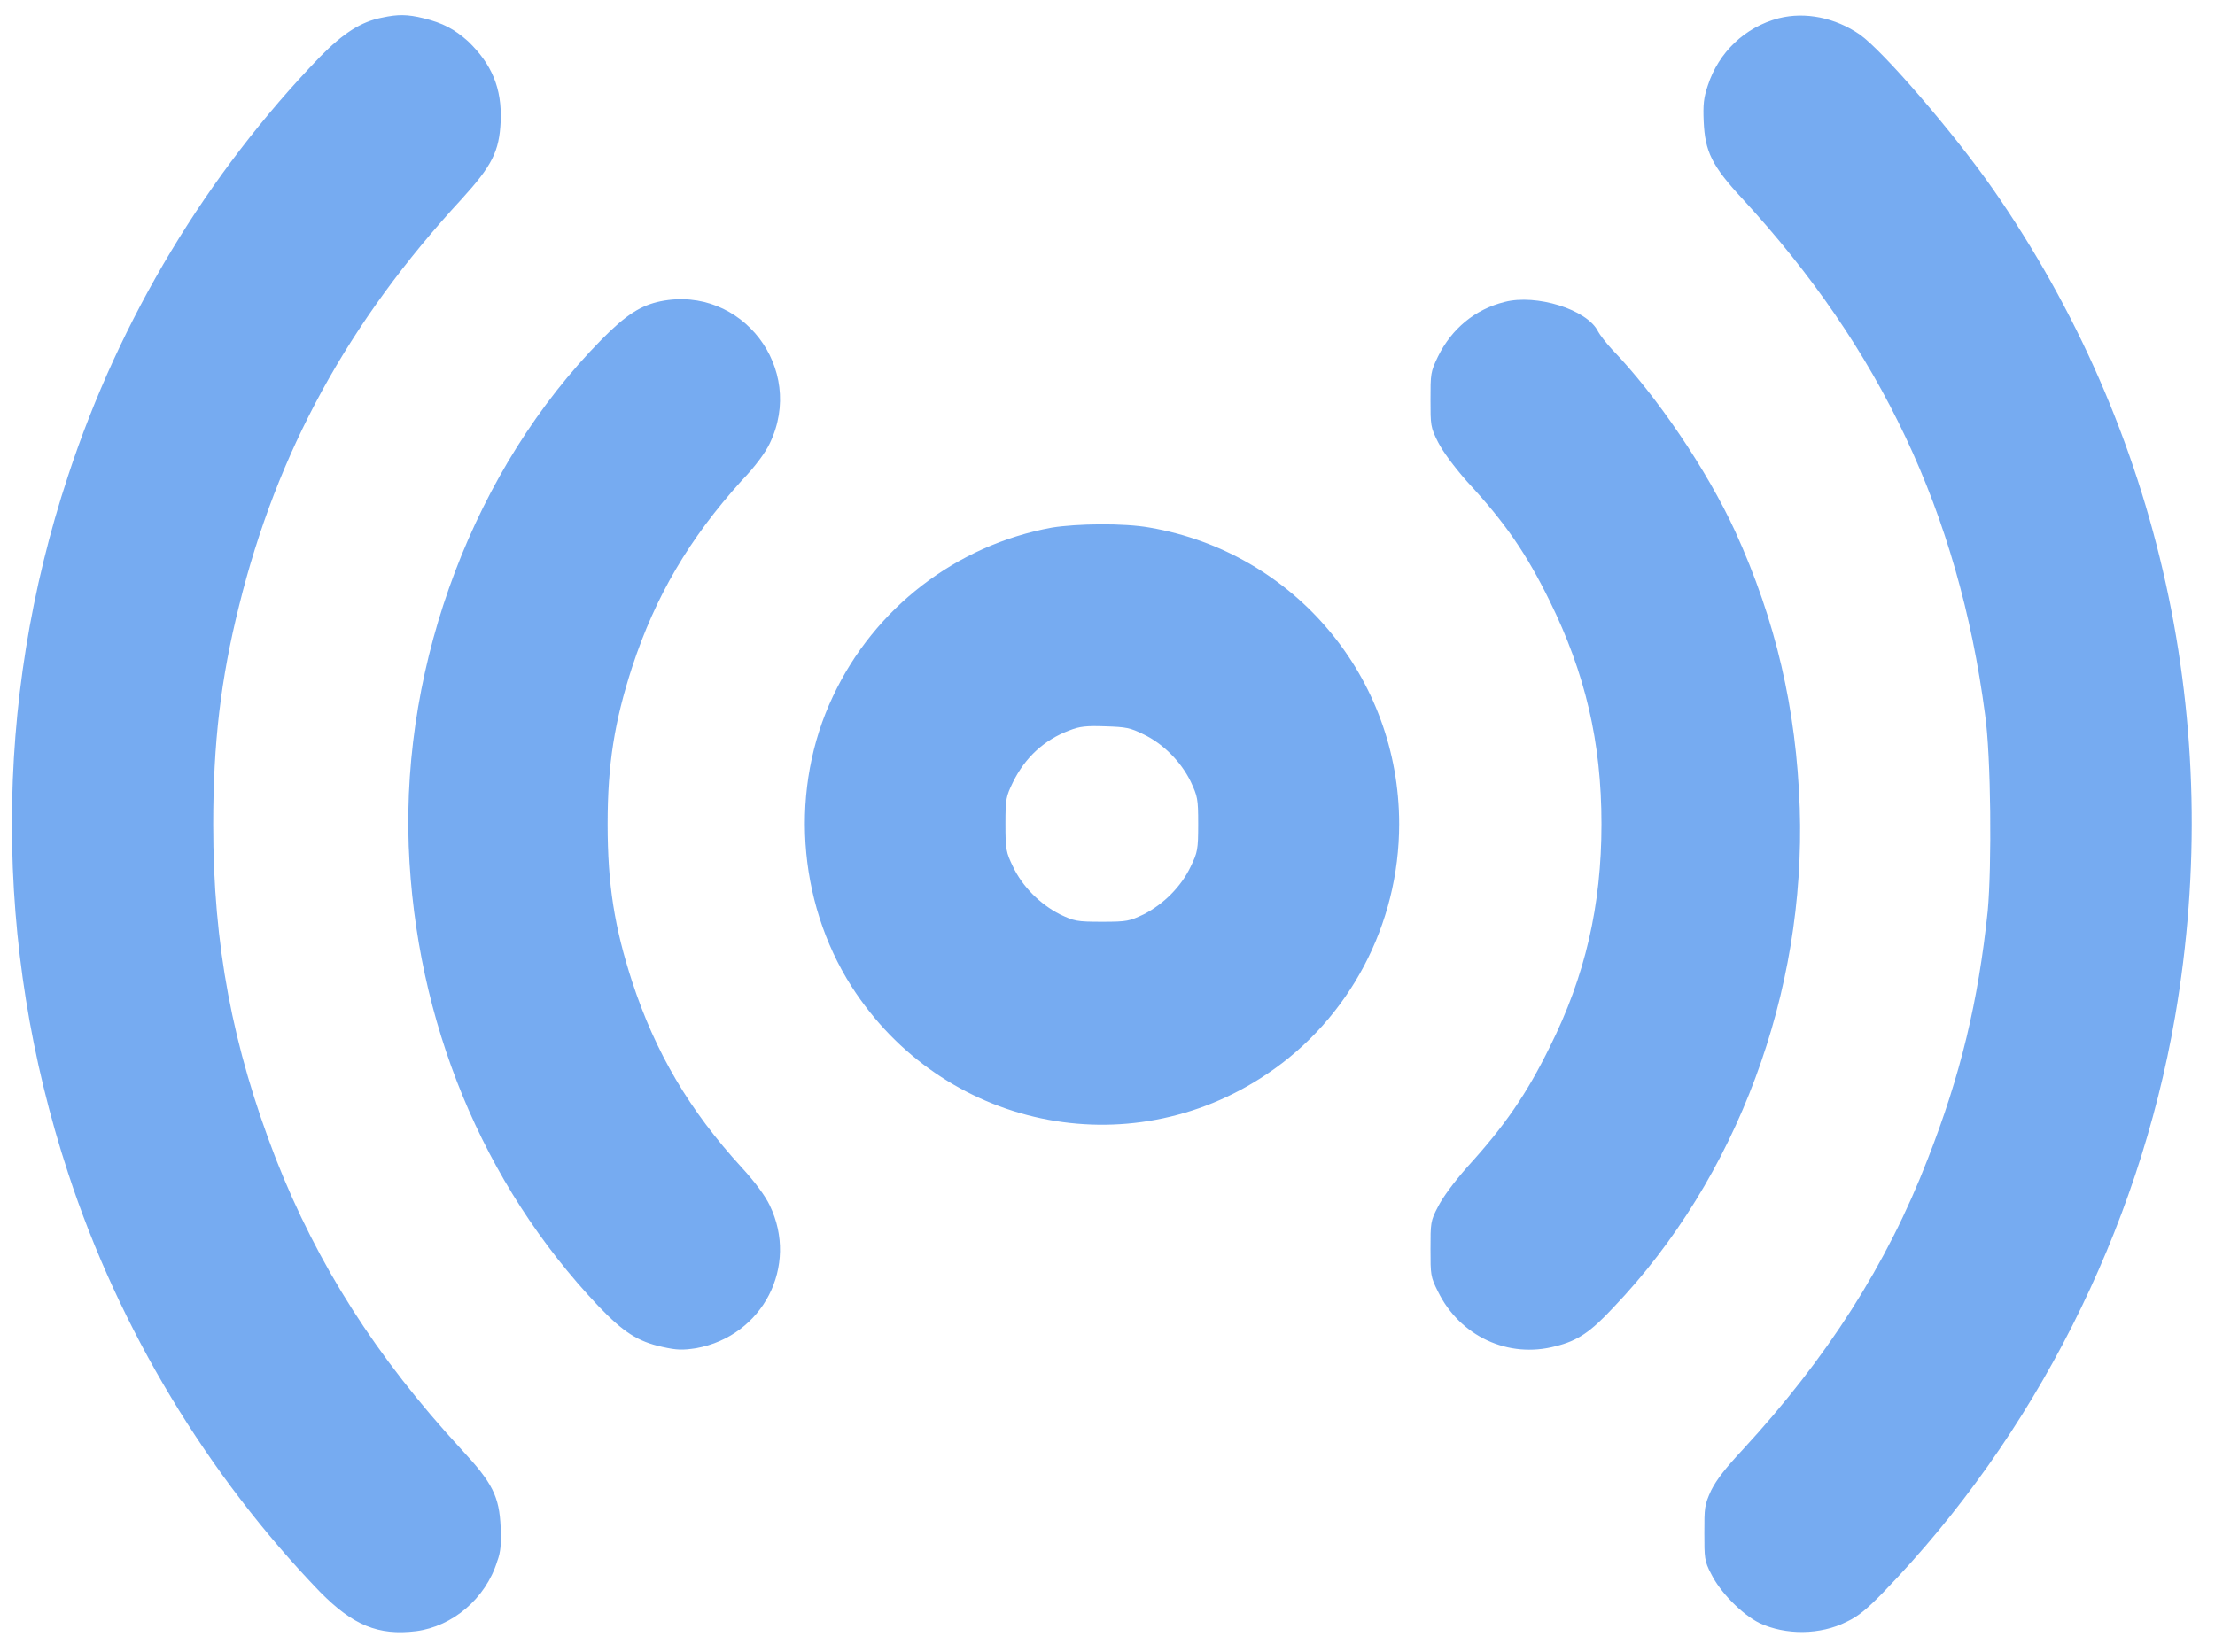 <svg width="63" height="47" viewBox="0 0 63 47" fill="none" xmlns="http://www.w3.org/2000/svg">
<g opacity="0.6">
<path fill-rule="evenodd" clip-rule="evenodd" d="M10.869 0.501C10.269 0.616 9.765 0.942 9.106 1.612C5.89 4.947 3.41 9.049 1.937 13.534C-0.194 19.974 -0.194 26.893 1.937 33.372C3.39 37.818 5.909 41.977 9.106 45.293C10.036 46.233 10.753 46.539 11.838 46.405C12.865 46.271 13.814 45.485 14.144 44.412C14.24 44.163 14.26 43.913 14.24 43.453C14.202 42.572 14.008 42.188 13.136 41.249C10.695 38.604 9.029 35.978 7.847 32.969C6.607 29.768 6.064 26.874 6.064 23.462C6.064 21.143 6.277 19.323 6.8 17.233C7.885 12.844 9.9 9.164 13.136 5.657C13.989 4.717 14.202 4.315 14.24 3.452C14.279 2.513 13.989 1.823 13.31 1.172C12.923 0.827 12.594 0.654 12.051 0.52C11.586 0.405 11.315 0.405 10.869 0.501ZM50.588 0.52C49.639 0.769 48.883 1.478 48.573 2.437C48.457 2.782 48.437 2.973 48.457 3.452C48.495 4.315 48.689 4.717 49.561 5.657C53.494 9.931 55.703 14.588 56.459 20.319C56.633 21.527 56.652 24.651 56.536 25.916C56.265 28.503 55.761 30.593 54.831 32.969C53.669 35.978 51.964 38.642 49.561 41.249C49.077 41.767 48.825 42.093 48.67 42.399C48.476 42.821 48.476 42.898 48.476 43.607C48.476 44.316 48.476 44.412 48.67 44.776C48.922 45.293 49.542 45.926 50.045 46.175C50.782 46.52 51.77 46.52 52.525 46.137C52.855 45.983 53.107 45.773 53.572 45.293C57.873 40.847 60.818 35.001 61.864 28.925C63.298 20.607 61.457 12.25 56.691 5.388C55.567 3.778 53.552 1.44 52.894 0.98C52.196 0.501 51.344 0.328 50.588 0.52ZM18.794 8.57C18.232 8.685 17.805 8.953 17.108 9.662C13.504 13.323 11.431 18.805 11.625 24.076C11.819 29.04 13.717 33.678 17.03 37.167C17.728 37.895 18.135 38.163 18.832 38.317C19.259 38.413 19.414 38.413 19.801 38.355C21.7 38.01 22.727 36.017 21.894 34.292C21.777 34.042 21.487 33.64 21.099 33.218C19.607 31.589 18.639 29.941 17.98 27.928C17.476 26.376 17.282 25.168 17.282 23.443C17.282 21.738 17.476 20.53 17.98 18.977C18.639 16.965 19.607 15.317 21.099 13.668C21.487 13.266 21.777 12.863 21.894 12.614C22.92 10.487 21.099 8.11 18.794 8.57ZM42.799 8.589C41.947 8.8 41.288 9.356 40.9 10.142C40.687 10.582 40.687 10.64 40.687 11.368C40.687 12.097 40.687 12.154 40.9 12.576C41.036 12.844 41.346 13.266 41.734 13.707C42.819 14.876 43.419 15.758 44.078 17.099C45.085 19.15 45.55 21.105 45.55 23.443C45.55 25.762 45.085 27.775 44.078 29.788C43.419 31.129 42.799 32.03 41.734 33.199C41.346 33.64 41.036 34.062 40.9 34.33C40.687 34.733 40.687 34.79 40.687 35.538C40.687 36.266 40.687 36.323 40.9 36.745C41.52 38.01 42.896 38.662 44.252 38.297C44.872 38.144 45.24 37.895 45.899 37.186C49.406 33.506 51.363 28.235 51.189 22.983C51.092 20.166 50.51 17.655 49.348 15.106C48.554 13.381 47.12 11.253 45.841 9.931C45.667 9.739 45.492 9.509 45.454 9.432C45.144 8.8 43.69 8.359 42.799 8.589ZM29.915 15.01C27.202 15.508 24.877 17.291 23.695 19.802C22.455 22.408 22.669 25.628 24.219 28.062C26.795 32.087 32.085 33.218 36.037 30.554C38.382 28.983 39.796 26.299 39.796 23.443C39.796 19.265 36.812 15.719 32.705 15.01C31.969 14.876 30.632 14.895 29.915 15.01ZM32.53 20.894C33.092 21.163 33.596 21.68 33.867 22.236C34.061 22.657 34.08 22.715 34.08 23.443C34.08 24.172 34.061 24.248 33.867 24.651C33.596 25.226 33.092 25.724 32.53 26.012C32.124 26.203 32.065 26.223 31.349 26.223C30.612 26.223 30.554 26.203 30.147 26.012C29.585 25.724 29.082 25.226 28.81 24.651C28.617 24.248 28.597 24.172 28.597 23.443C28.597 22.715 28.617 22.657 28.81 22.255C29.159 21.546 29.702 21.047 30.419 20.779C30.709 20.664 30.903 20.645 31.445 20.664C32.027 20.683 32.143 20.703 32.53 20.894Z" fill="#1A73E8"/>
</g>
</svg>
